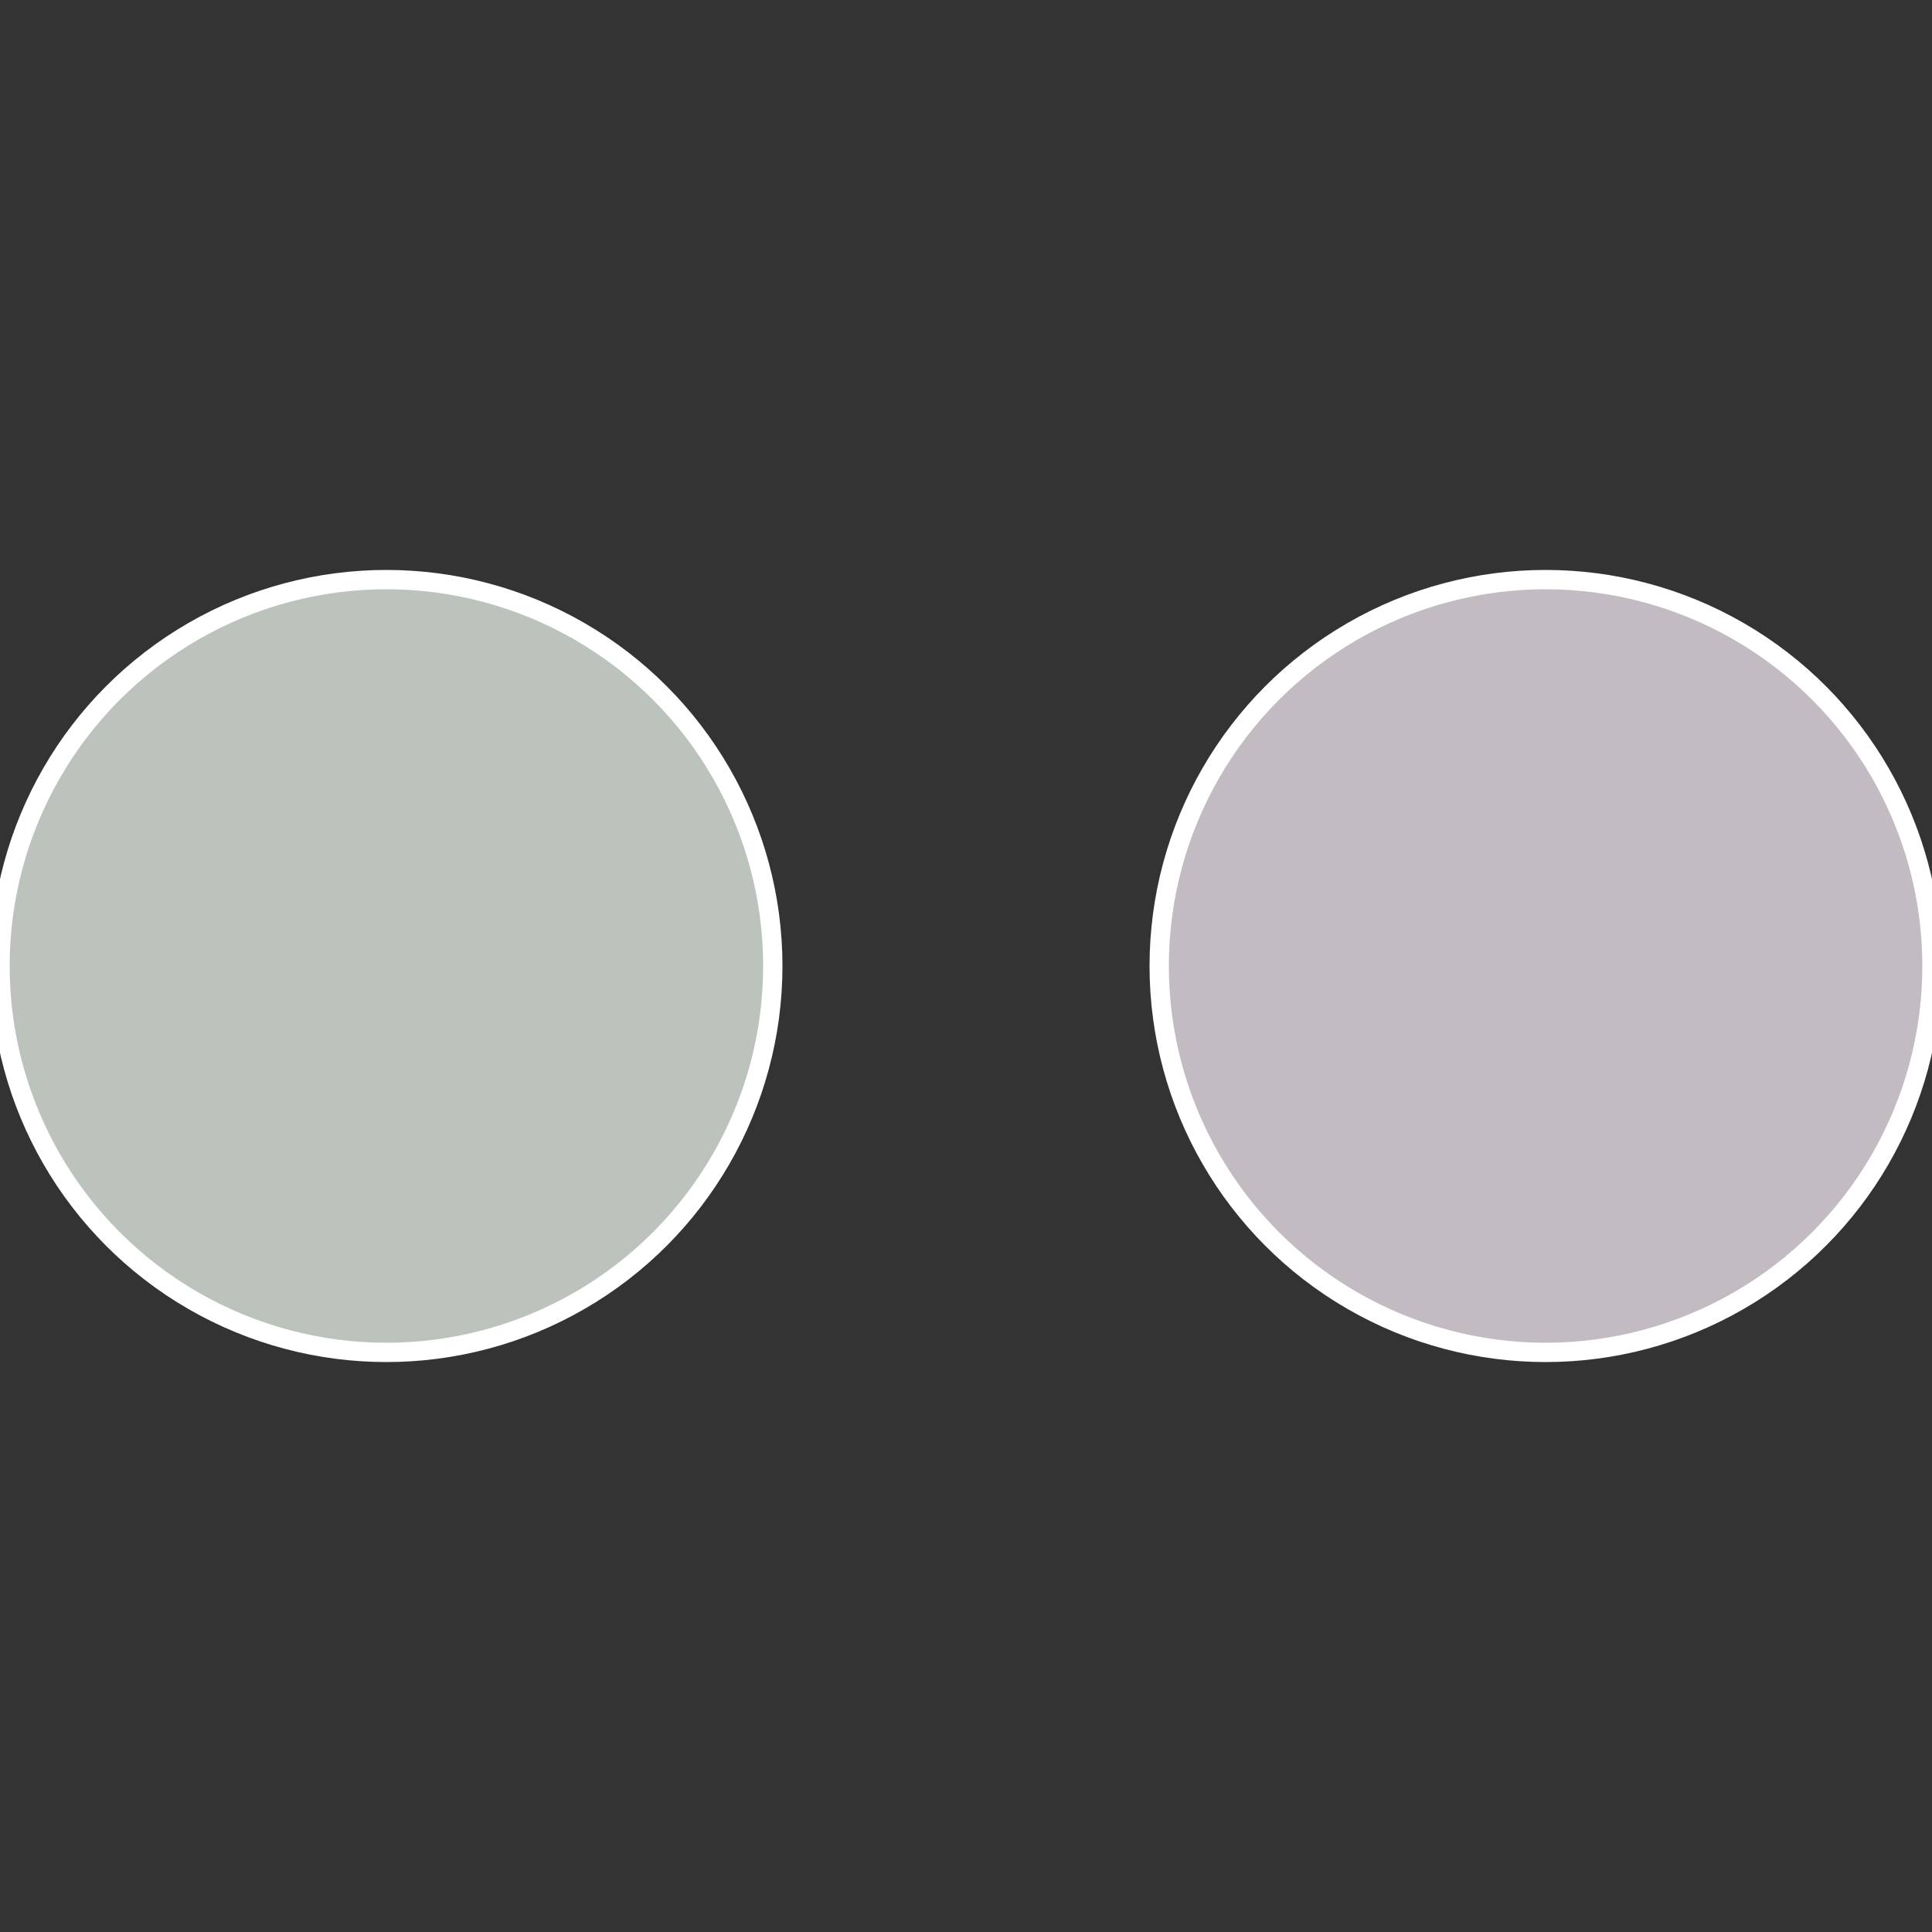 <?xml version="1.0" standalone="no"?>
<svg width="500" height="500" viewBox="-1 -1 2 2" xmlns="http://www.w3.org/2000/svg">
 
                <rect x="-1" y="-1" width="2" height="2" fill="#333333" stroke="none"/>
 
                <circle cx="0.6" cy="0" r="0.4" fill="#c3bbc2" stroke="#fff" stroke-width="1%" />
             
                <circle cx="-0.6" cy="7.3478807948841E-17" r="0.4" fill="#bbc3bc" stroke="#fff" stroke-width="1%" />
            </svg>
